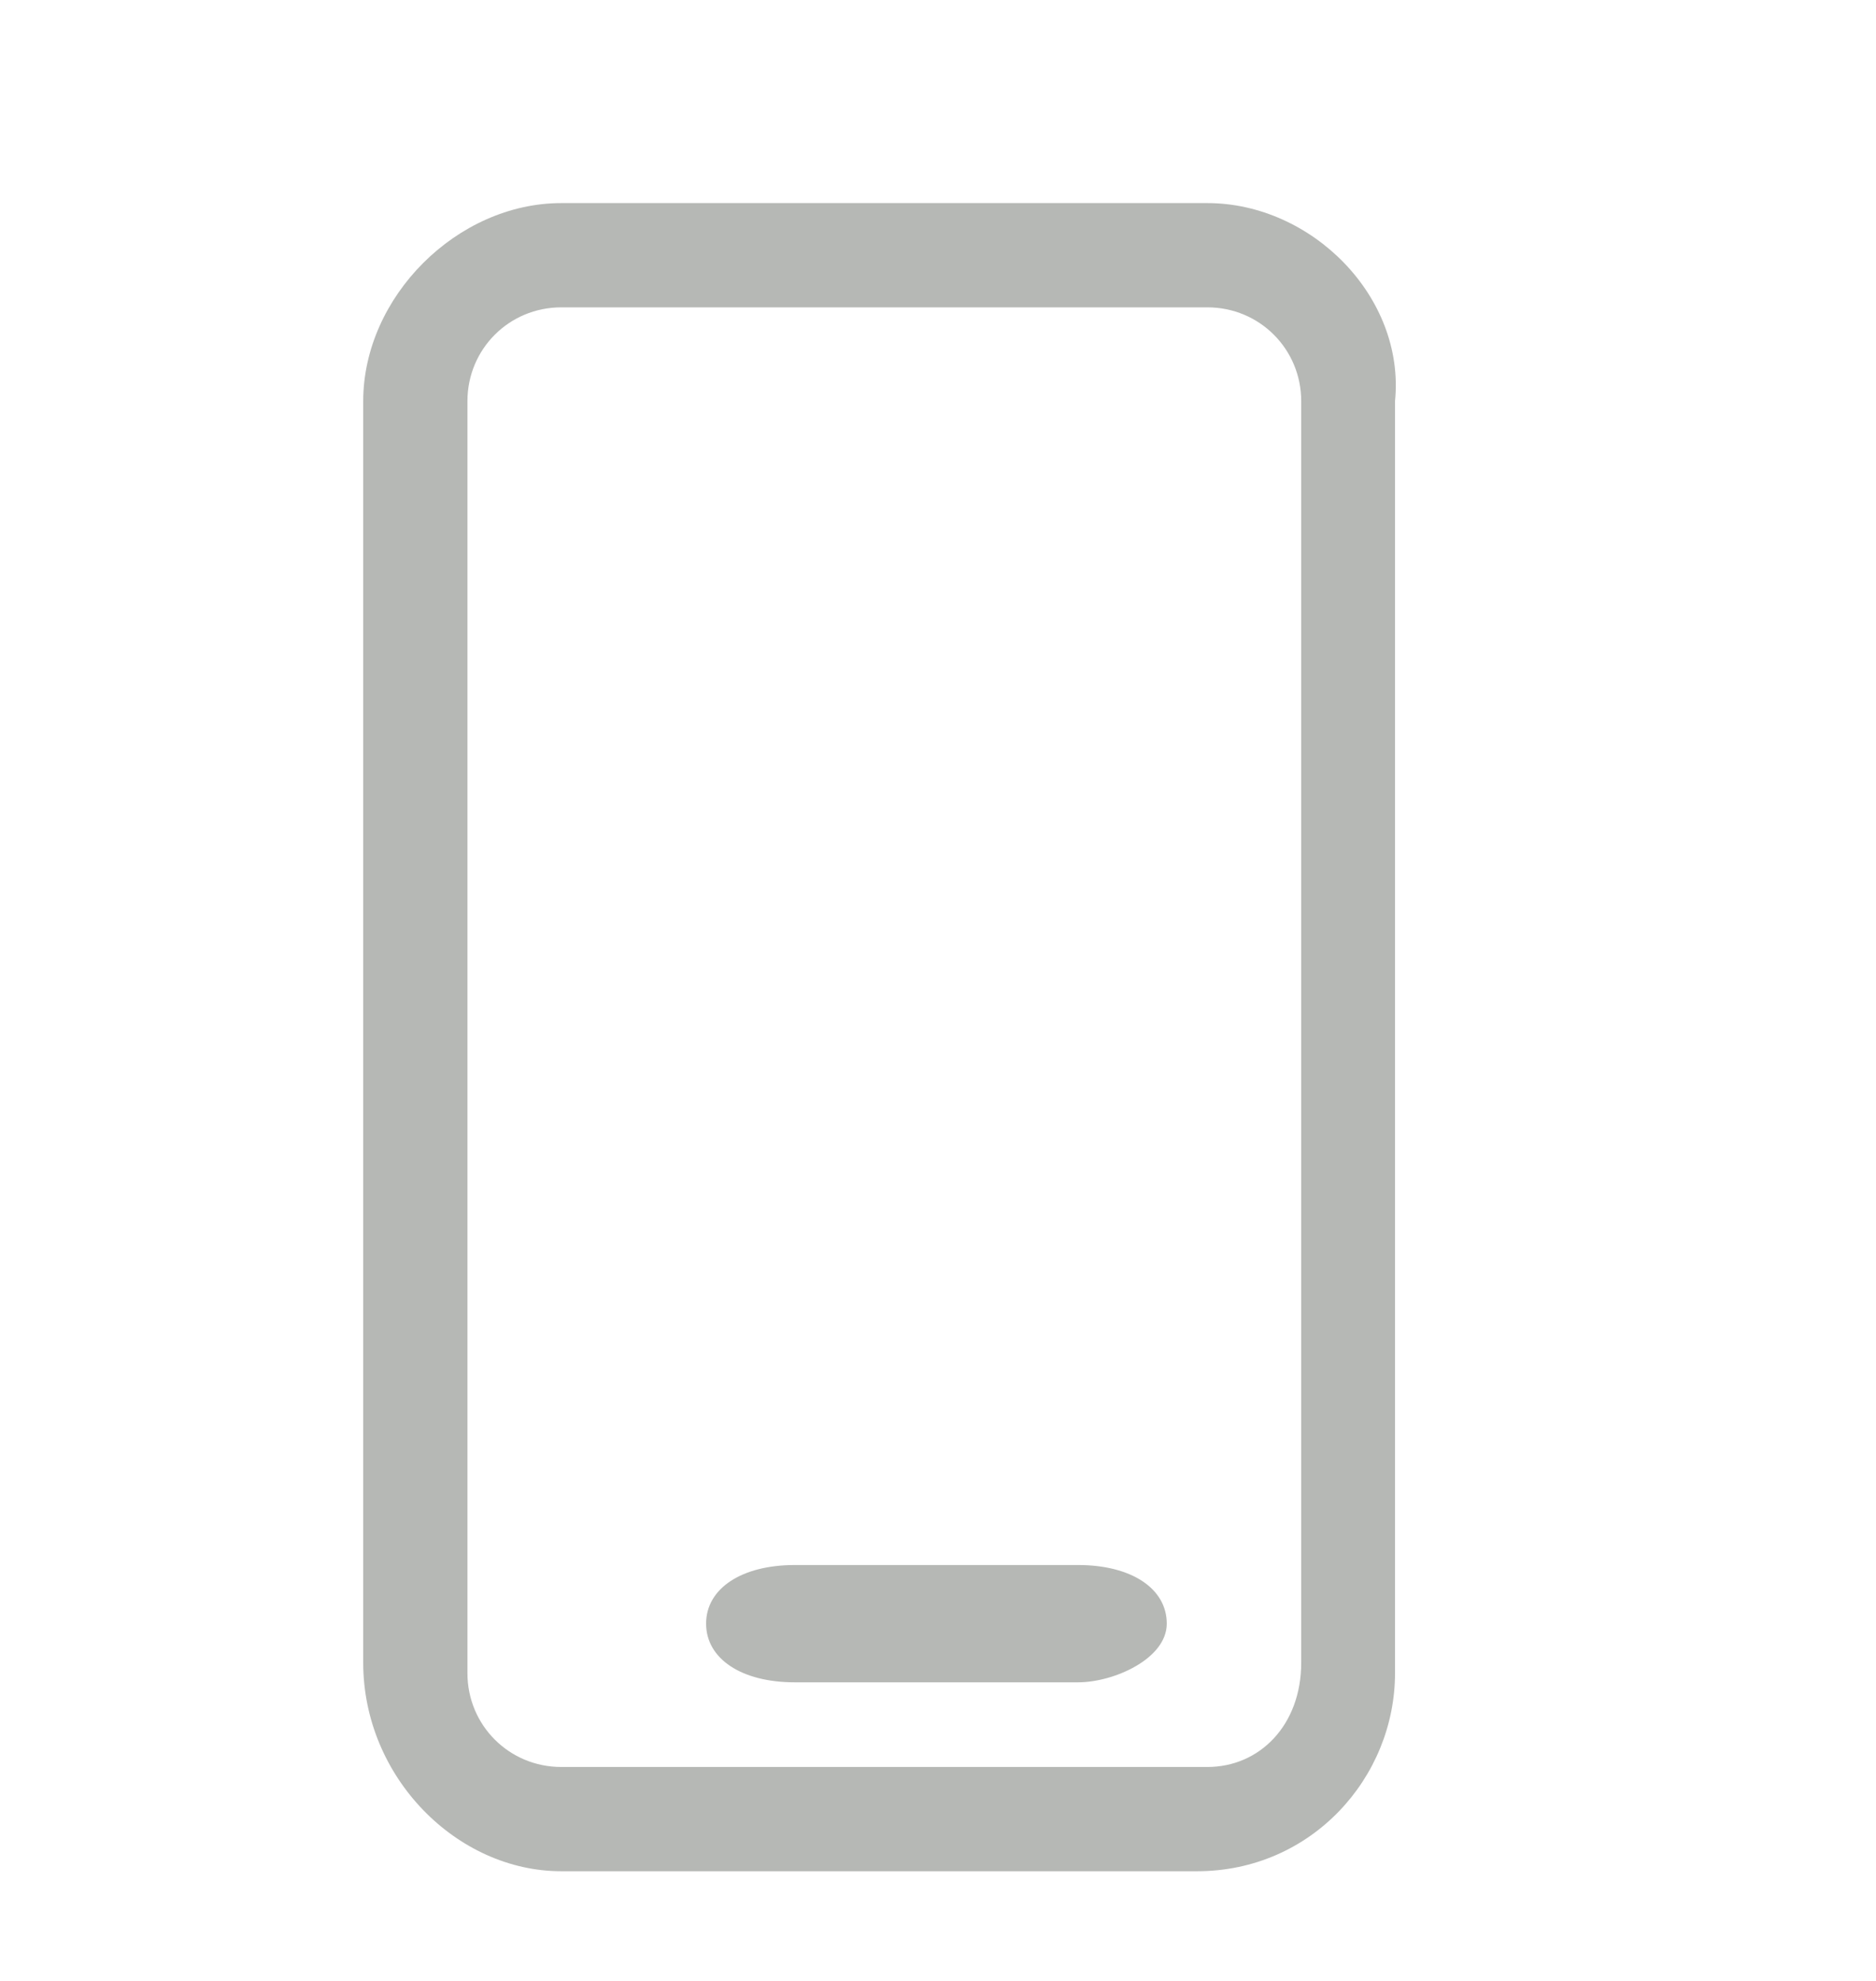 <svg width="18" height="19" viewBox="0 0 18 19" fill="none" xmlns="http://www.w3.org/2000/svg">
<path d="M10.345 16.136H7.625C7.115 16.136 6.775 15.911 6.775 15.573C6.775 15.236 7.115 15.011 7.625 15.011H10.345C10.855 15.011 11.195 15.236 11.195 15.573C11.195 15.911 10.685 16.136 10.345 16.136Z" fill="#B6B8B5"/>
<path d="M11.585 2.948C12.085 2.948 12.485 3.348 12.485 3.848V15.948C12.485 16.548 12.085 16.948 11.585 16.948H5.385C4.885 16.948 4.485 16.548 4.485 16.048V3.848C4.485 3.348 4.885 2.948 5.385 2.948H11.585ZM11.585 1.948H5.385C4.385 1.948 3.485 2.848 3.485 3.848V15.948C3.485 17.048 4.385 17.948 5.385 17.948H11.485C12.585 17.948 13.385 17.048 13.385 16.048V3.848C13.485 2.848 12.585 1.948 11.585 1.948Z" fill="#B6B8B5"/>
</svg>
